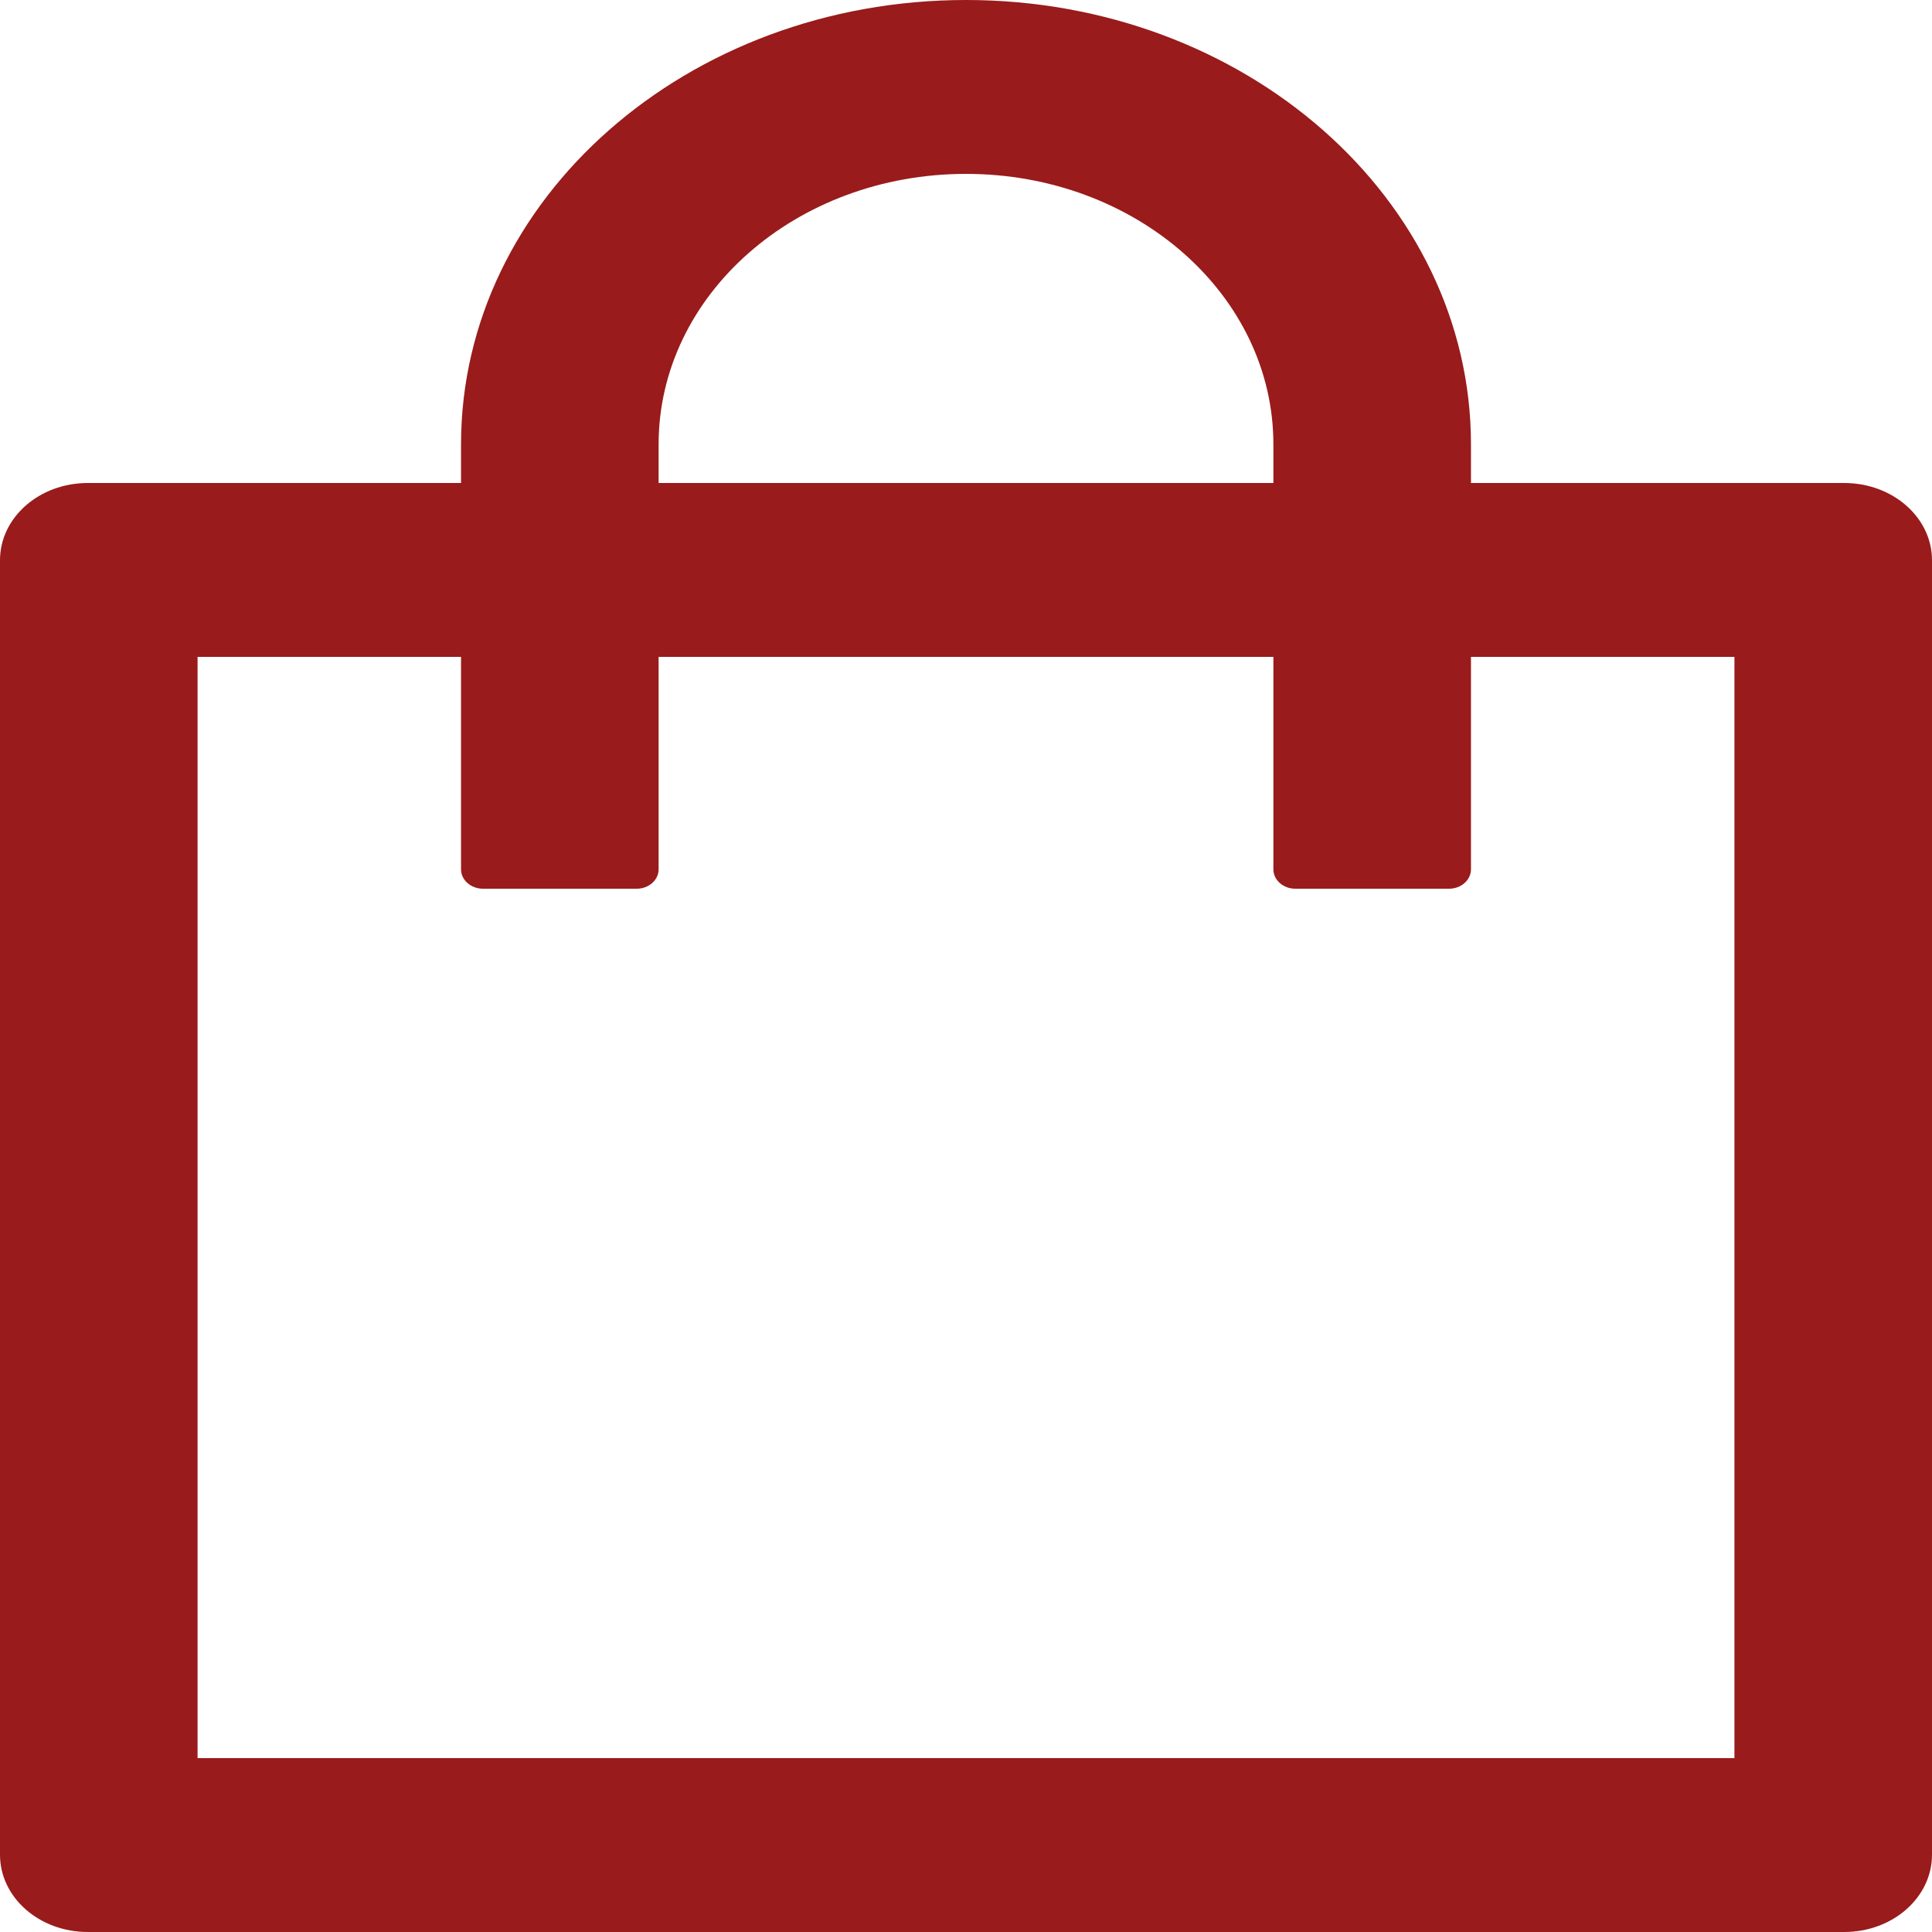 <svg width="38" height="38" viewBox="0 0 38 38" fill="none" xmlns="http://www.w3.org/2000/svg">
<path d="M36.273 9.5H28.932V8.74C28.932 3.914 24.484 0 19 0C13.516 0 9.068 3.914 9.068 8.74V9.5H1.727C0.772 9.5 0 10.179 0 11.02V36.48C0 37.321 0.772 38 1.727 38H36.273C37.228 38 38 37.321 38 36.48V11.02C38 10.179 37.228 9.5 36.273 9.5ZM12.954 8.74C12.954 5.8 15.659 3.42 19 3.42C22.341 3.42 25.046 5.8 25.046 8.74V9.5H12.954V8.74ZM34.114 34.58H3.886V12.92H9.068V17.1C9.068 17.309 9.262 17.48 9.5 17.48H12.523C12.76 17.48 12.954 17.309 12.954 17.1V12.92H25.046V17.1C25.046 17.309 25.24 17.48 25.477 17.48H28.5C28.738 17.48 28.932 17.309 28.932 17.1V12.92H34.114V34.58Z" fill="#991B1B"/>
</svg>
